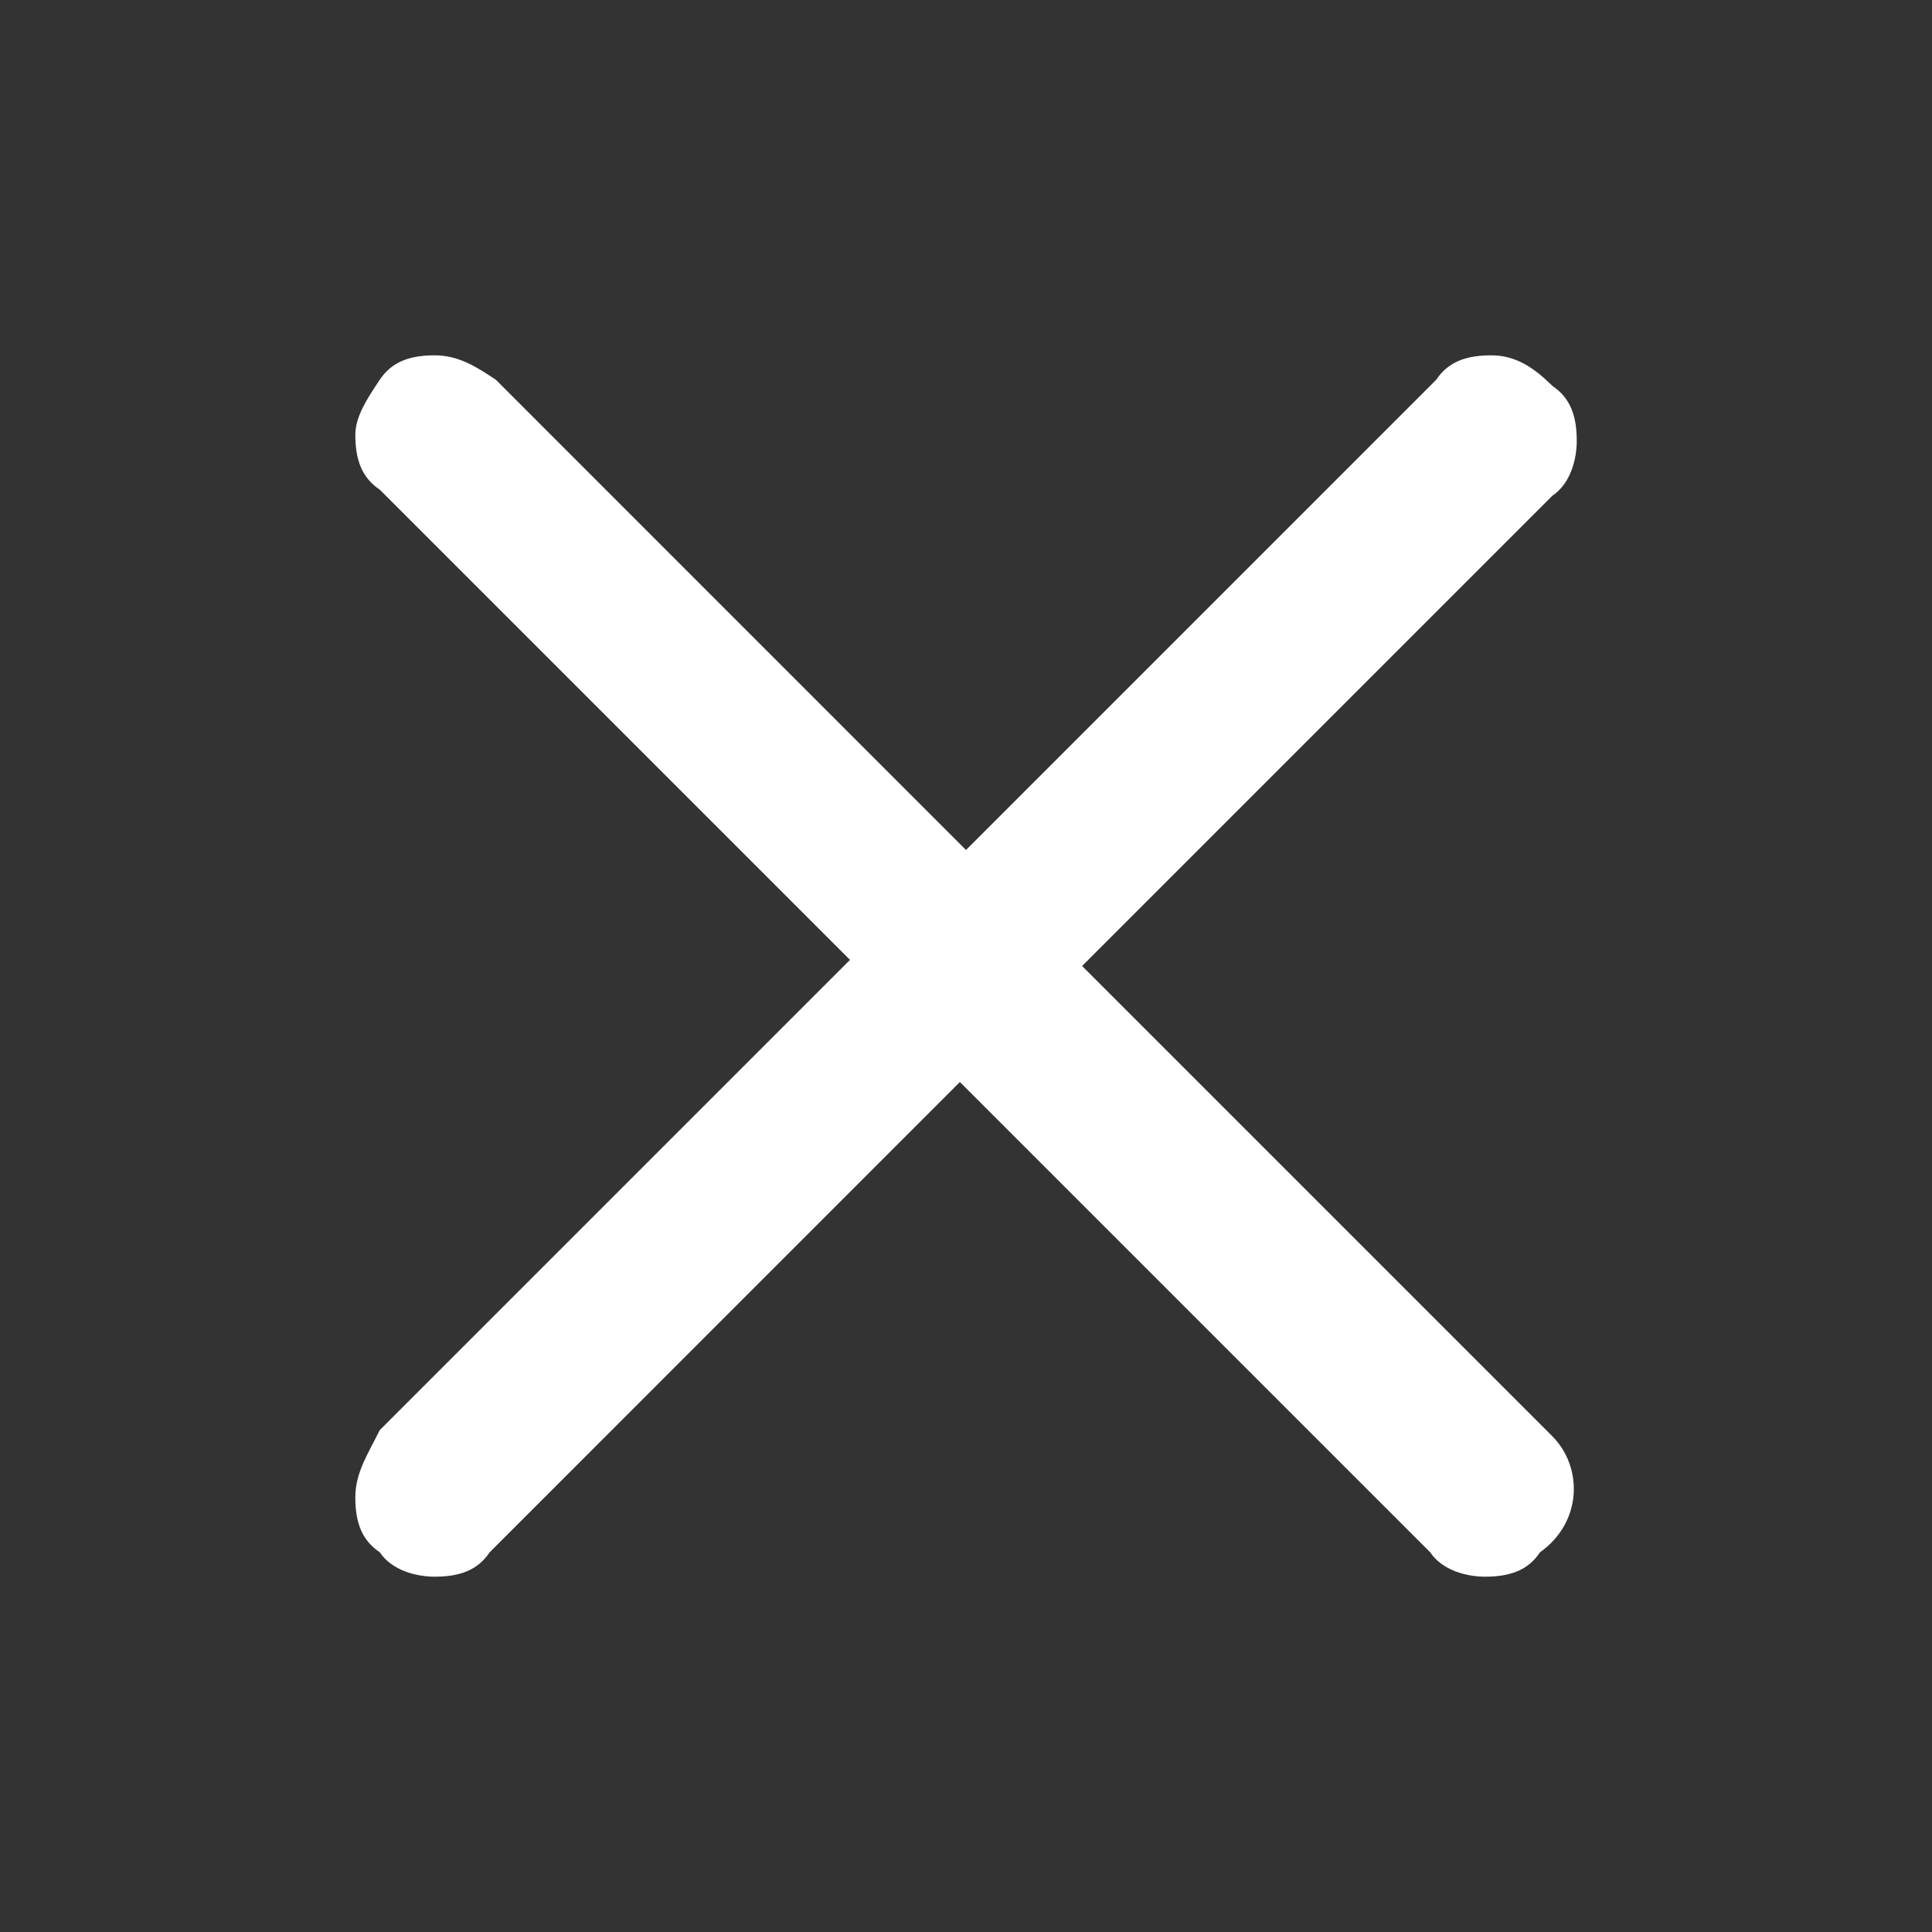 <svg width="24" height="24" viewBox="0 0 24 24" fill="none" xmlns="http://www.w3.org/2000/svg">
<rect x="0" y="0" width="24" height="24" fill="#333333" stroke="none"/>
<path d="M19.283 17.841L13.442 12L19.283 6.159C19.511 6.007 19.587 5.703 19.587 5.476C19.587 5.172 19.511 4.945 19.283 4.793C19.055 4.566 18.828 4.414 18.524 4.414C18.221 4.414 17.993 4.49 17.842 4.717L12 10.559L6.159 4.717C5.931 4.566 5.704 4.414 5.4 4.414C5.097 4.414 4.869 4.49 4.718 4.717C4.566 4.945 4.414 5.172 4.414 5.4C4.414 5.703 4.49 5.931 4.718 6.083L10.559 11.924L4.718 17.765C4.566 18.069 4.414 18.297 4.414 18.6C4.414 18.904 4.49 19.131 4.718 19.283C4.869 19.51 5.173 19.586 5.4 19.586C5.704 19.586 5.931 19.51 6.083 19.283L11.924 13.441L17.766 19.283C17.918 19.51 18.221 19.586 18.448 19.586C18.752 19.586 18.98 19.51 19.131 19.283C19.662 18.904 19.662 18.221 19.283 17.841Z" fill="white"/>
</svg>
